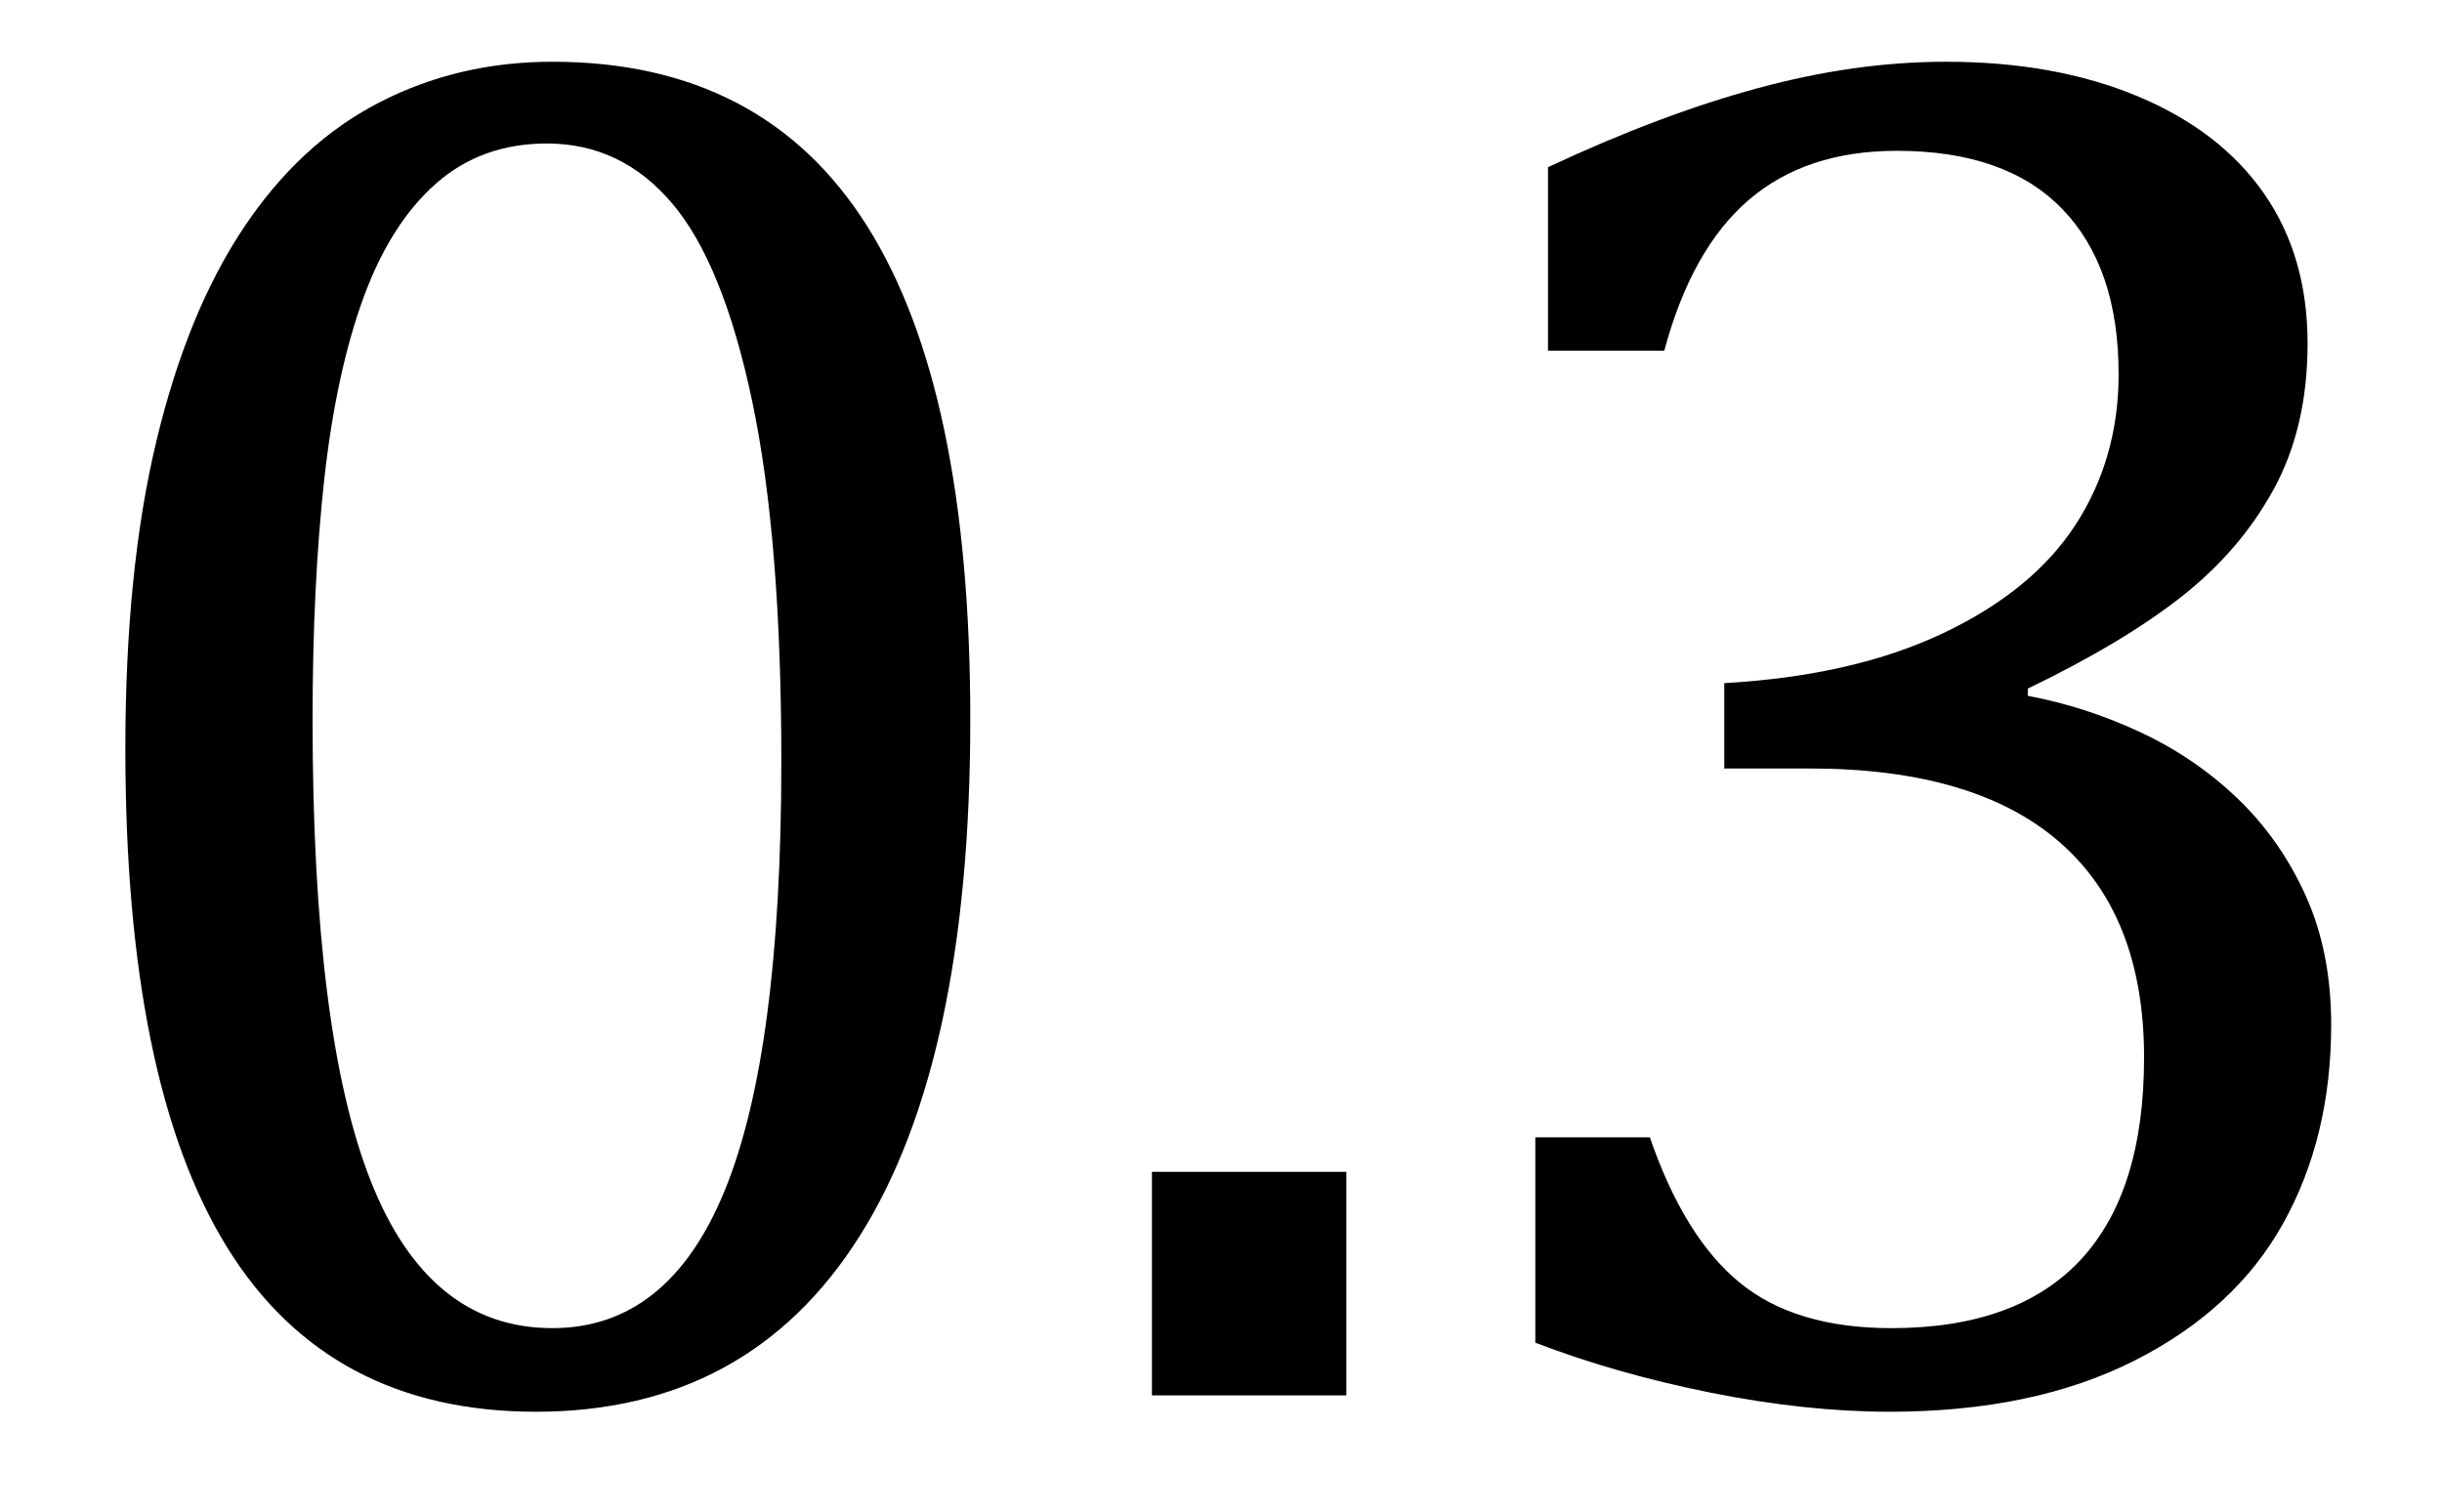 <?xml version="1.0" standalone="no"?>

<svg 
     version="1.1"
     baseProfile="full"
     xmlns="http://www.w3.org/2000/svg"
     xmlns:xlink="http://www.w3.org/1999/xlink"
     xmlns:ev="http://www.w3.org/2001/xml-events"
     x="0px"
     y="0px"
     width="21px"
     height="13px"
     viewBox="0 0 21 13"
     >
<title></title>

<g stroke-linejoin="miter" stroke-dashoffset="0" stroke-dasharray="none" stroke-width="1" stroke-miterlimit="10" stroke-linecap="square">
<g transform="matrix(1, 0, 0, 1, 0, 12)">
<g fill-opacity="1" fill-rule="nonzero" stroke="none" fill="#000000">
  <path d="M 4.609 0.141 Q 2.828 0.141 1.953 -1.273 Q 1.078 -2.688 1.078 -5.562 Q 1.078 -7.094 1.344 -8.203 Q 1.609 -9.312 2.094 -10.039 Q 2.578 -10.766 3.258 -11.117 Q 3.938 -11.469 4.75 -11.469 Q 6.562 -11.469 7.453 -10.062 Q 8.344 -8.656 8.344 -5.812 Q 8.344 -2.875 7.391 -1.367 Q 6.438 0.141 4.609 0.141 z M 2.688 -5.812 Q 2.688 -3.109 3.188 -1.844 Q 3.688 -0.578 4.75 -0.578 Q 5.75 -0.578 6.234 -1.766 Q 6.719 -2.953 6.719 -5.453 Q 6.719 -7.359 6.469 -8.547 Q 6.219 -9.734 5.781 -10.25 Q 5.344 -10.766 4.703 -10.766 Q 4.141 -10.766 3.75 -10.422 Q 3.359 -10.078 3.125 -9.438 Q 2.891 -8.797 2.789 -7.883 Q 2.688 -6.969 2.688 -5.812 z M 11.578 -1.922 L 11.578 0 L 9.906 0 L 9.906 -1.922 L 11.578 -1.922 z M 13.312 -8.984 L 13.312 -10.562 Q 14.281 -11.016 15.117 -11.242 Q 15.953 -11.469 16.734 -11.469 Q 17.672 -11.469 18.383 -11.172 Q 19.094 -10.875 19.469 -10.336 Q 19.844 -9.797 19.844 -9.047 Q 19.844 -8.328 19.555 -7.797 Q 19.266 -7.266 18.758 -6.867 Q 18.25 -6.469 17.438 -6.078 L 17.438 -6.016 Q 17.938 -5.922 18.406 -5.703 Q 18.875 -5.484 19.242 -5.133 Q 19.609 -4.781 19.828 -4.297 Q 20.047 -3.812 20.047 -3.188 Q 20.047 -2.219 19.633 -1.477 Q 19.219 -0.734 18.352 -0.297 Q 17.484 0.141 16.25 0.141 Q 15.531 0.141 14.711 -0.023 Q 13.891 -0.188 13.203 -0.453 L 13.203 -2.219 L 14.188 -2.219 Q 14.484 -1.359 14.961 -0.969 Q 15.438 -0.578 16.266 -0.578 Q 17.344 -0.578 17.891 -1.164 Q 18.438 -1.75 18.438 -2.906 Q 18.438 -4.125 17.711 -4.758 Q 16.984 -5.391 15.562 -5.391 L 14.828 -5.391 L 14.828 -6.125 Q 15.938 -6.188 16.711 -6.555 Q 17.484 -6.922 17.852 -7.492 Q 18.219 -8.062 18.219 -8.781 Q 18.219 -9.703 17.734 -10.203 Q 17.25 -10.703 16.312 -10.703 Q 15.531 -10.703 15.039 -10.281 Q 14.547 -9.859 14.312 -8.984 L 13.312 -8.984 z"/>
</g> <!-- drawing style -->
</g> <!-- transform -->
</g> <!-- default stroke -->
</svg> <!-- bounding box -->
